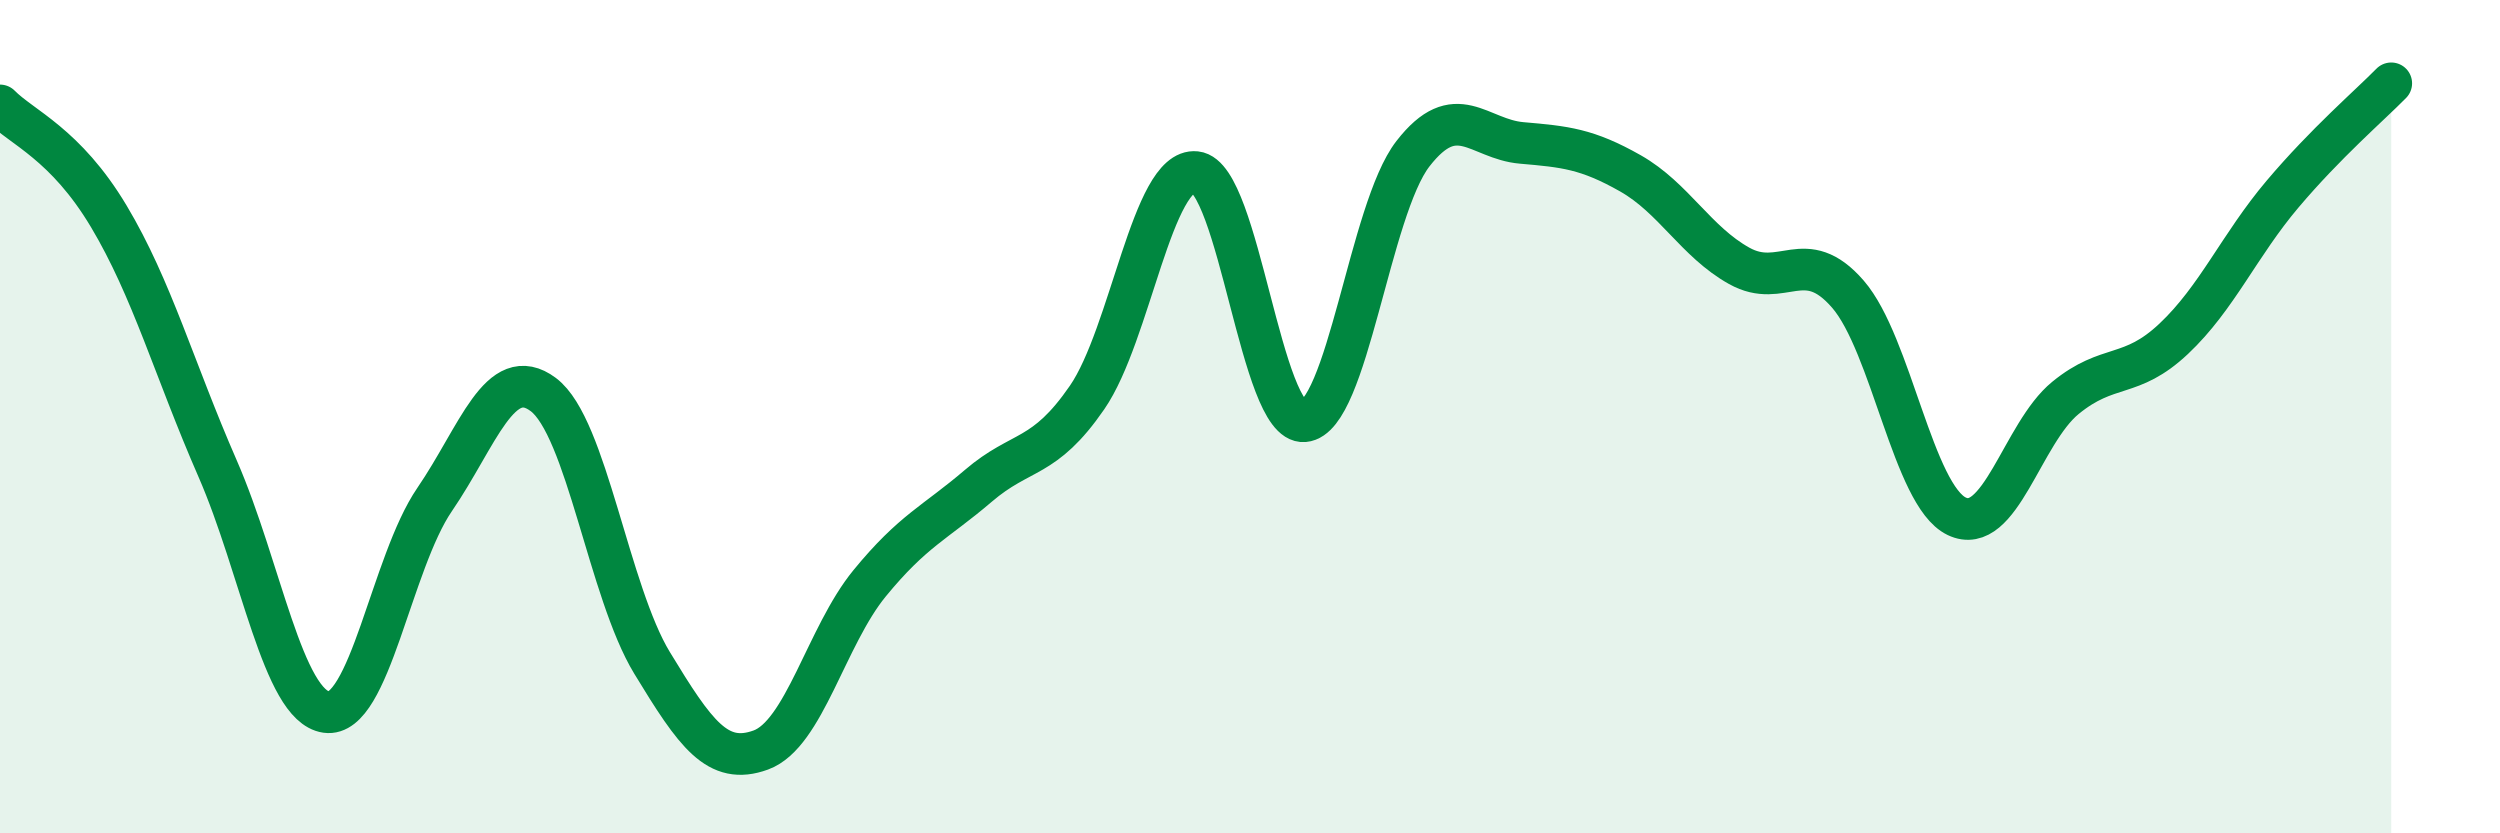 
    <svg width="60" height="20" viewBox="0 0 60 20" xmlns="http://www.w3.org/2000/svg">
      <path
        d="M 0,2.53 C 0.52,3.06 1.57,3.45 2.61,5.19 C 3.65,6.93 4.18,8.86 5.22,11.24 C 6.26,13.62 6.79,16.94 7.83,17.09 C 8.87,17.24 9.39,13.51 10.43,11.99 C 11.47,10.47 12,8.69 13.04,9.47 C 14.08,10.25 14.61,14.2 15.65,15.91 C 16.69,17.62 17.22,18.38 18.26,18 C 19.3,17.62 19.83,15.27 20.87,14 C 21.91,12.73 22.44,12.55 23.48,11.66 C 24.52,10.77 25.05,11.05 26.09,9.54 C 27.13,8.03 27.66,4.02 28.7,4.13 C 29.74,4.24 30.26,10.2 31.3,10.11 C 32.34,10.02 32.87,5.03 33.91,3.69 C 34.95,2.35 35.48,3.34 36.52,3.43 C 37.56,3.52 38.09,3.57 39.13,4.16 C 40.17,4.75 40.7,5.8 41.74,6.38 C 42.78,6.96 43.31,5.86 44.35,7.06 C 45.39,8.26 45.92,11.89 46.96,12.39 C 48,12.89 48.53,10.4 49.57,9.55 C 50.61,8.7 51.13,9.11 52.17,8.13 C 53.21,7.15 53.74,5.89 54.78,4.66 C 55.82,3.43 56.87,2.53 57.39,2L57.39 20L0 20Z"
        fill="#008740"
        opacity="0.1"
        stroke-linecap="round"
        stroke-linejoin="round"
      />
      <path
        d="M 0,2.53 C 0.52,3.06 1.57,3.45 2.61,5.19 C 3.65,6.93 4.18,8.86 5.22,11.24 C 6.26,13.62 6.79,16.94 7.83,17.09 C 8.87,17.24 9.39,13.51 10.43,11.99 C 11.47,10.47 12,8.69 13.04,9.47 C 14.08,10.25 14.61,14.2 15.65,15.91 C 16.69,17.62 17.22,18.38 18.26,18 C 19.3,17.62 19.83,15.27 20.87,14 C 21.91,12.73 22.44,12.55 23.48,11.66 C 24.52,10.77 25.05,11.05 26.09,9.54 C 27.13,8.03 27.66,4.02 28.7,4.13 C 29.74,4.24 30.26,10.2 31.3,10.11 C 32.34,10.02 32.87,5.03 33.91,3.69 C 34.95,2.35 35.48,3.34 36.52,3.43 C 37.56,3.52 38.09,3.57 39.13,4.16 C 40.17,4.75 40.7,5.8 41.74,6.38 C 42.78,6.96 43.31,5.86 44.35,7.06 C 45.39,8.26 45.92,11.89 46.96,12.39 C 48,12.89 48.53,10.4 49.57,9.55 C 50.61,8.7 51.13,9.11 52.17,8.13 C 53.21,7.15 53.74,5.89 54.78,4.66 C 55.82,3.43 56.87,2.53 57.39,2"
        stroke="#008740"
        stroke-width="1"
        fill="none"
        stroke-linecap="round"
        stroke-linejoin="round"
      />
    </svg>
  